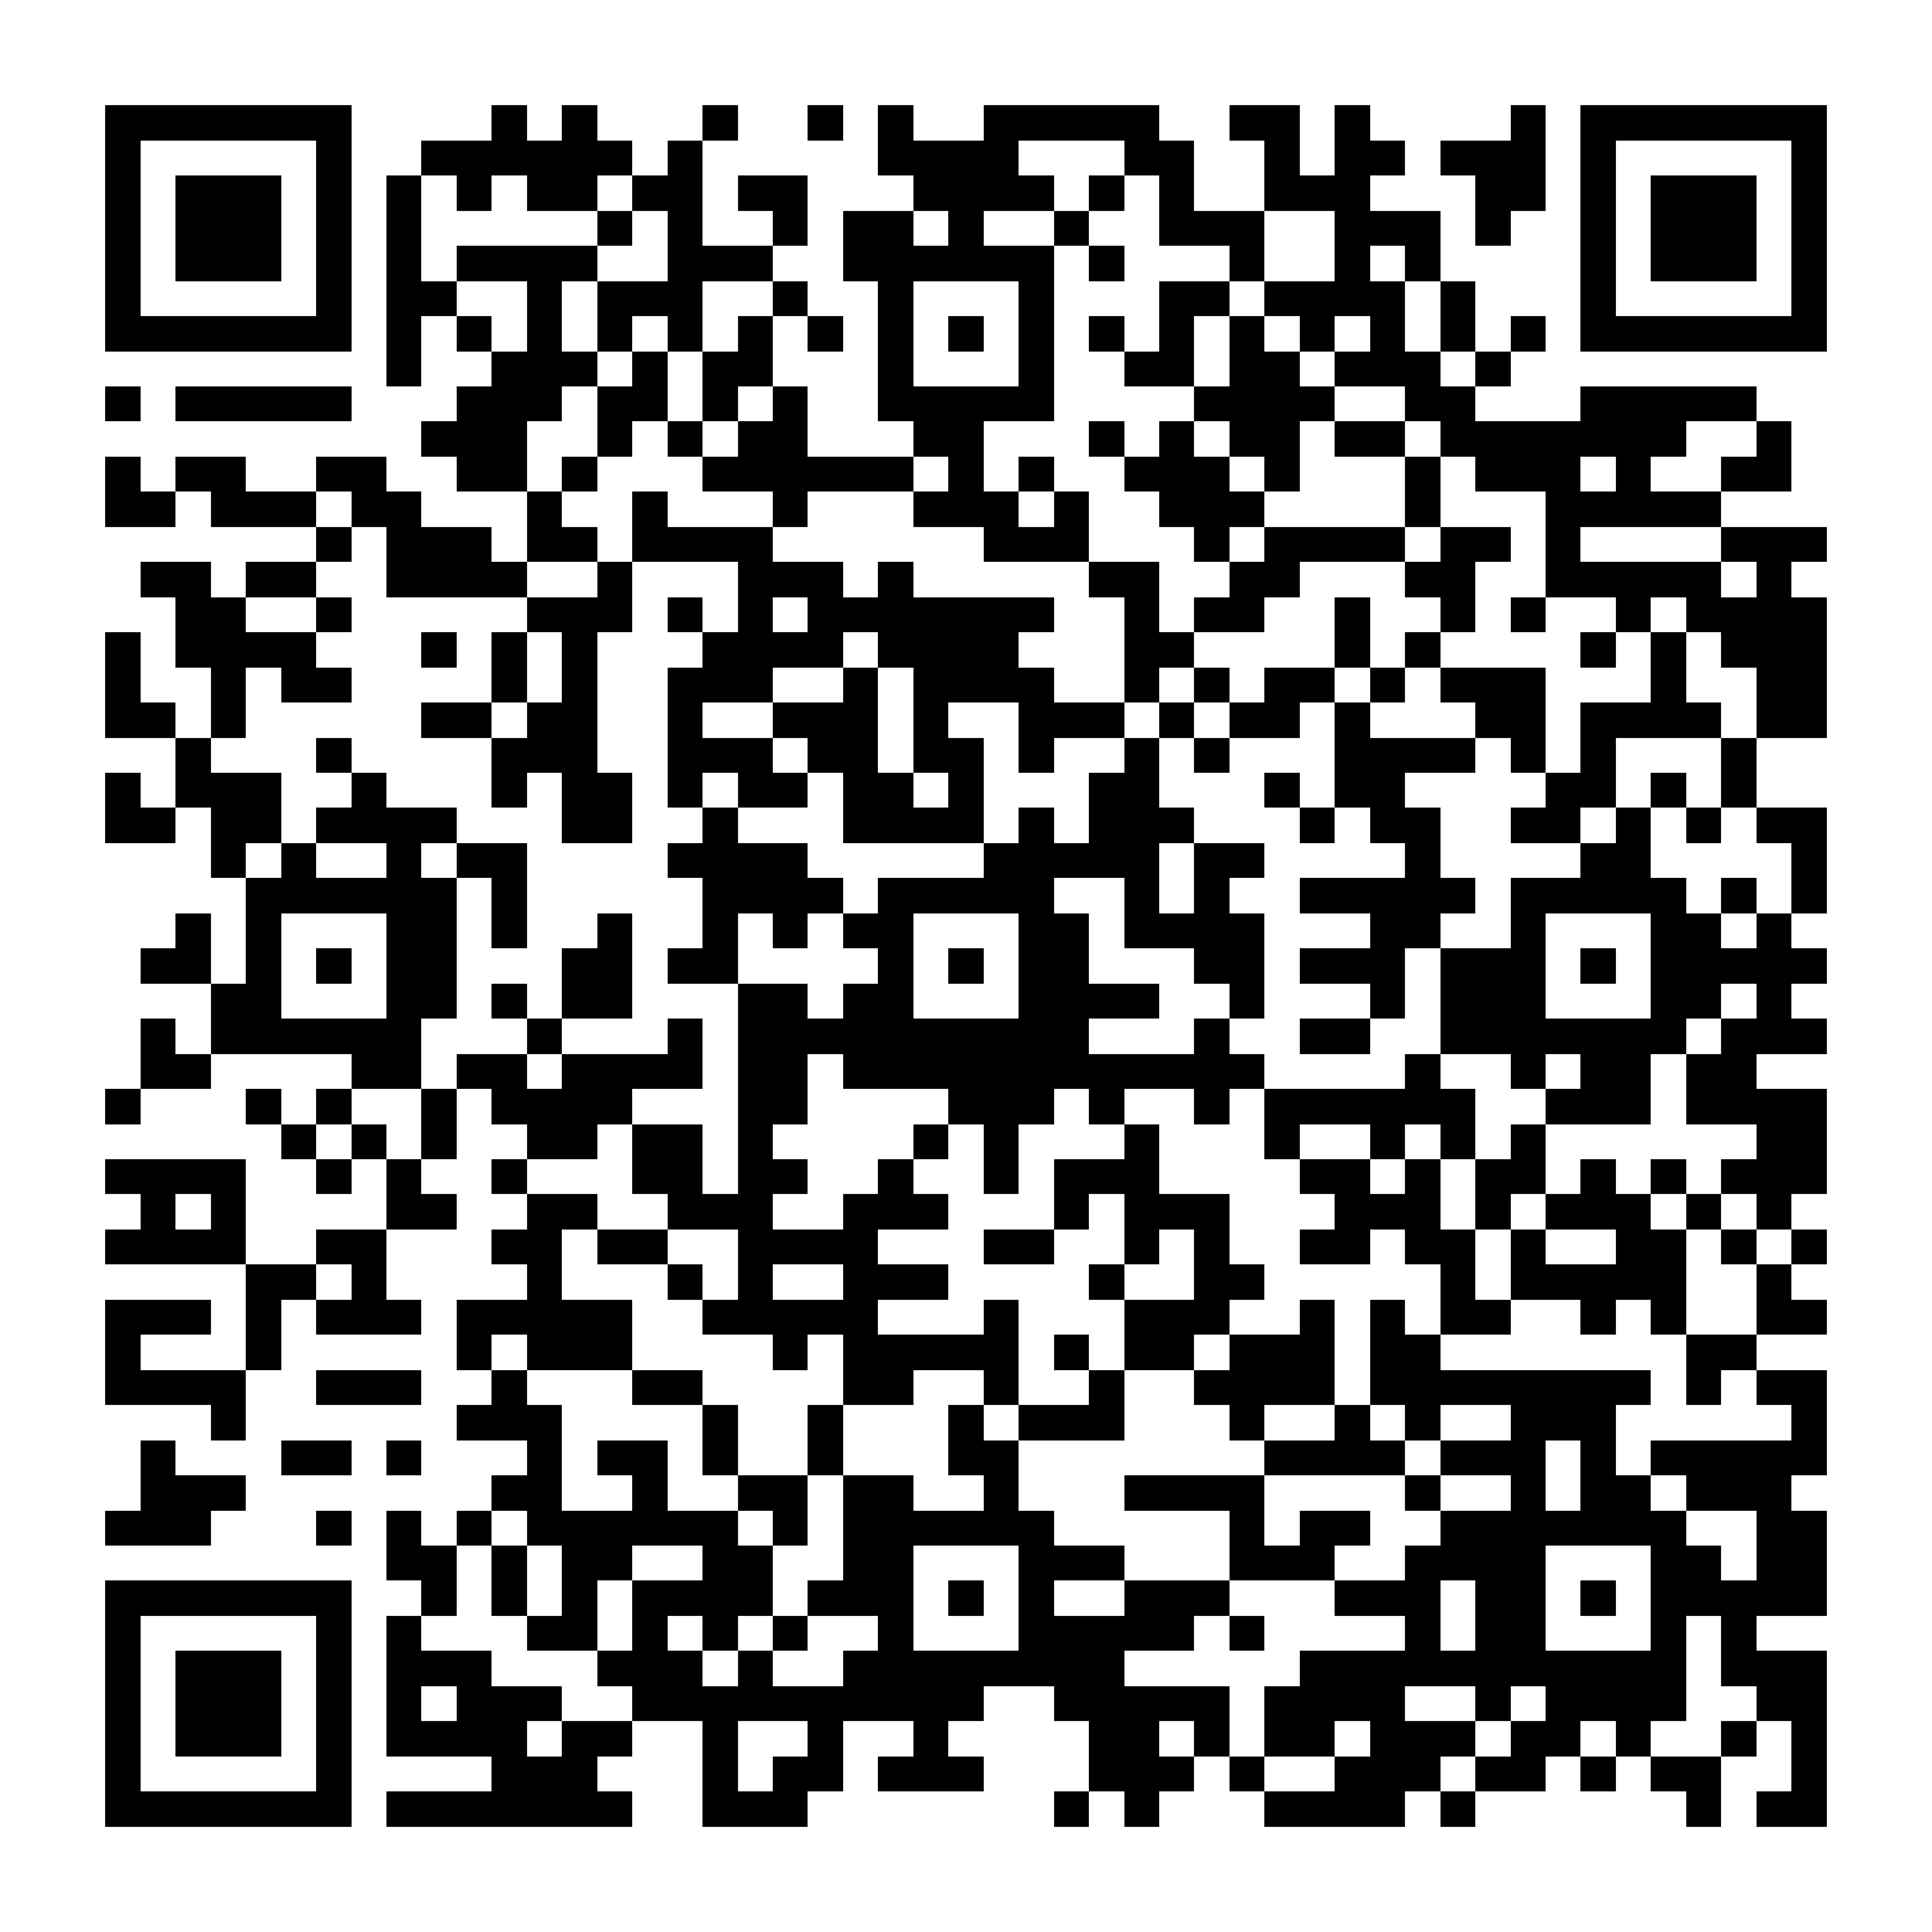 <?xml version="1.0" encoding="UTF-8"?><svg xmlns="http://www.w3.org/2000/svg" width="256" height="256" viewBox="0 0 55 55" shape-rendering="crispEdges"><rect x="0" y="0" width="55" height="55" fill="#ffffff" /><rect x="3" y="3" width="7" height="1" fill="#000000" /><rect x="14" y="3" width="1" height="1" fill="#000000" /><rect x="16" y="3" width="1" height="1" fill="#000000" /><rect x="20" y="3" width="1" height="1" fill="#000000" /><rect x="23" y="3" width="1" height="1" fill="#000000" /><rect x="25" y="3" width="1" height="1" fill="#000000" /><rect x="28" y="3" width="5" height="1" fill="#000000" /><rect x="35" y="3" width="2" height="1" fill="#000000" /><rect x="38" y="3" width="1" height="1" fill="#000000" /><rect x="43" y="3" width="1" height="1" fill="#000000" /><rect x="45" y="3" width="7" height="1" fill="#000000" /><rect x="3" y="4" width="1" height="1" fill="#000000" /><rect x="9" y="4" width="1" height="1" fill="#000000" /><rect x="12" y="4" width="6" height="1" fill="#000000" /><rect x="19" y="4" width="1" height="1" fill="#000000" /><rect x="25" y="4" width="4" height="1" fill="#000000" /><rect x="32" y="4" width="2" height="1" fill="#000000" /><rect x="36" y="4" width="1" height="1" fill="#000000" /><rect x="38" y="4" width="2" height="1" fill="#000000" /><rect x="41" y="4" width="3" height="1" fill="#000000" /><rect x="45" y="4" width="1" height="1" fill="#000000" /><rect x="51" y="4" width="1" height="1" fill="#000000" /><rect x="3" y="5" width="1" height="1" fill="#000000" /><rect x="5" y="5" width="3" height="1" fill="#000000" /><rect x="9" y="5" width="1" height="1" fill="#000000" /><rect x="11" y="5" width="1" height="1" fill="#000000" /><rect x="13" y="5" width="1" height="1" fill="#000000" /><rect x="15" y="5" width="2" height="1" fill="#000000" /><rect x="18" y="5" width="2" height="1" fill="#000000" /><rect x="21" y="5" width="2" height="1" fill="#000000" /><rect x="26" y="5" width="4" height="1" fill="#000000" /><rect x="31" y="5" width="1" height="1" fill="#000000" /><rect x="33" y="5" width="1" height="1" fill="#000000" /><rect x="36" y="5" width="3" height="1" fill="#000000" /><rect x="42" y="5" width="2" height="1" fill="#000000" /><rect x="45" y="5" width="1" height="1" fill="#000000" /><rect x="47" y="5" width="3" height="1" fill="#000000" /><rect x="51" y="5" width="1" height="1" fill="#000000" /><rect x="3" y="6" width="1" height="1" fill="#000000" /><rect x="5" y="6" width="3" height="1" fill="#000000" /><rect x="9" y="6" width="1" height="1" fill="#000000" /><rect x="11" y="6" width="1" height="1" fill="#000000" /><rect x="17" y="6" width="1" height="1" fill="#000000" /><rect x="19" y="6" width="1" height="1" fill="#000000" /><rect x="22" y="6" width="1" height="1" fill="#000000" /><rect x="24" y="6" width="2" height="1" fill="#000000" /><rect x="27" y="6" width="1" height="1" fill="#000000" /><rect x="30" y="6" width="1" height="1" fill="#000000" /><rect x="33" y="6" width="3" height="1" fill="#000000" /><rect x="38" y="6" width="3" height="1" fill="#000000" /><rect x="42" y="6" width="1" height="1" fill="#000000" /><rect x="45" y="6" width="1" height="1" fill="#000000" /><rect x="47" y="6" width="3" height="1" fill="#000000" /><rect x="51" y="6" width="1" height="1" fill="#000000" /><rect x="3" y="7" width="1" height="1" fill="#000000" /><rect x="5" y="7" width="3" height="1" fill="#000000" /><rect x="9" y="7" width="1" height="1" fill="#000000" /><rect x="11" y="7" width="1" height="1" fill="#000000" /><rect x="13" y="7" width="4" height="1" fill="#000000" /><rect x="19" y="7" width="3" height="1" fill="#000000" /><rect x="24" y="7" width="6" height="1" fill="#000000" /><rect x="31" y="7" width="1" height="1" fill="#000000" /><rect x="35" y="7" width="1" height="1" fill="#000000" /><rect x="38" y="7" width="1" height="1" fill="#000000" /><rect x="40" y="7" width="1" height="1" fill="#000000" /><rect x="45" y="7" width="1" height="1" fill="#000000" /><rect x="47" y="7" width="3" height="1" fill="#000000" /><rect x="51" y="7" width="1" height="1" fill="#000000" /><rect x="3" y="8" width="1" height="1" fill="#000000" /><rect x="9" y="8" width="1" height="1" fill="#000000" /><rect x="11" y="8" width="2" height="1" fill="#000000" /><rect x="15" y="8" width="1" height="1" fill="#000000" /><rect x="17" y="8" width="3" height="1" fill="#000000" /><rect x="22" y="8" width="1" height="1" fill="#000000" /><rect x="25" y="8" width="1" height="1" fill="#000000" /><rect x="29" y="8" width="1" height="1" fill="#000000" /><rect x="33" y="8" width="2" height="1" fill="#000000" /><rect x="36" y="8" width="4" height="1" fill="#000000" /><rect x="41" y="8" width="1" height="1" fill="#000000" /><rect x="45" y="8" width="1" height="1" fill="#000000" /><rect x="51" y="8" width="1" height="1" fill="#000000" /><rect x="3" y="9" width="7" height="1" fill="#000000" /><rect x="11" y="9" width="1" height="1" fill="#000000" /><rect x="13" y="9" width="1" height="1" fill="#000000" /><rect x="15" y="9" width="1" height="1" fill="#000000" /><rect x="17" y="9" width="1" height="1" fill="#000000" /><rect x="19" y="9" width="1" height="1" fill="#000000" /><rect x="21" y="9" width="1" height="1" fill="#000000" /><rect x="23" y="9" width="1" height="1" fill="#000000" /><rect x="25" y="9" width="1" height="1" fill="#000000" /><rect x="27" y="9" width="1" height="1" fill="#000000" /><rect x="29" y="9" width="1" height="1" fill="#000000" /><rect x="31" y="9" width="1" height="1" fill="#000000" /><rect x="33" y="9" width="1" height="1" fill="#000000" /><rect x="35" y="9" width="1" height="1" fill="#000000" /><rect x="37" y="9" width="1" height="1" fill="#000000" /><rect x="39" y="9" width="1" height="1" fill="#000000" /><rect x="41" y="9" width="1" height="1" fill="#000000" /><rect x="43" y="9" width="1" height="1" fill="#000000" /><rect x="45" y="9" width="7" height="1" fill="#000000" /><rect x="11" y="10" width="1" height="1" fill="#000000" /><rect x="14" y="10" width="3" height="1" fill="#000000" /><rect x="18" y="10" width="1" height="1" fill="#000000" /><rect x="20" y="10" width="2" height="1" fill="#000000" /><rect x="25" y="10" width="1" height="1" fill="#000000" /><rect x="29" y="10" width="1" height="1" fill="#000000" /><rect x="32" y="10" width="2" height="1" fill="#000000" /><rect x="35" y="10" width="2" height="1" fill="#000000" /><rect x="38" y="10" width="3" height="1" fill="#000000" /><rect x="42" y="10" width="1" height="1" fill="#000000" /><rect x="3" y="11" width="1" height="1" fill="#000000" /><rect x="5" y="11" width="5" height="1" fill="#000000" /><rect x="13" y="11" width="3" height="1" fill="#000000" /><rect x="17" y="11" width="2" height="1" fill="#000000" /><rect x="20" y="11" width="1" height="1" fill="#000000" /><rect x="22" y="11" width="1" height="1" fill="#000000" /><rect x="25" y="11" width="5" height="1" fill="#000000" /><rect x="34" y="11" width="4" height="1" fill="#000000" /><rect x="40" y="11" width="2" height="1" fill="#000000" /><rect x="45" y="11" width="5" height="1" fill="#000000" /><rect x="12" y="12" width="3" height="1" fill="#000000" /><rect x="17" y="12" width="1" height="1" fill="#000000" /><rect x="19" y="12" width="1" height="1" fill="#000000" /><rect x="21" y="12" width="2" height="1" fill="#000000" /><rect x="26" y="12" width="2" height="1" fill="#000000" /><rect x="31" y="12" width="1" height="1" fill="#000000" /><rect x="33" y="12" width="1" height="1" fill="#000000" /><rect x="35" y="12" width="2" height="1" fill="#000000" /><rect x="38" y="12" width="2" height="1" fill="#000000" /><rect x="41" y="12" width="7" height="1" fill="#000000" /><rect x="50" y="12" width="1" height="1" fill="#000000" /><rect x="3" y="13" width="1" height="1" fill="#000000" /><rect x="5" y="13" width="2" height="1" fill="#000000" /><rect x="9" y="13" width="2" height="1" fill="#000000" /><rect x="13" y="13" width="2" height="1" fill="#000000" /><rect x="16" y="13" width="1" height="1" fill="#000000" /><rect x="20" y="13" width="6" height="1" fill="#000000" /><rect x="27" y="13" width="1" height="1" fill="#000000" /><rect x="29" y="13" width="1" height="1" fill="#000000" /><rect x="32" y="13" width="3" height="1" fill="#000000" /><rect x="36" y="13" width="1" height="1" fill="#000000" /><rect x="40" y="13" width="1" height="1" fill="#000000" /><rect x="42" y="13" width="3" height="1" fill="#000000" /><rect x="46" y="13" width="1" height="1" fill="#000000" /><rect x="49" y="13" width="2" height="1" fill="#000000" /><rect x="3" y="14" width="2" height="1" fill="#000000" /><rect x="6" y="14" width="3" height="1" fill="#000000" /><rect x="10" y="14" width="2" height="1" fill="#000000" /><rect x="15" y="14" width="1" height="1" fill="#000000" /><rect x="18" y="14" width="1" height="1" fill="#000000" /><rect x="22" y="14" width="1" height="1" fill="#000000" /><rect x="26" y="14" width="3" height="1" fill="#000000" /><rect x="30" y="14" width="1" height="1" fill="#000000" /><rect x="33" y="14" width="3" height="1" fill="#000000" /><rect x="40" y="14" width="1" height="1" fill="#000000" /><rect x="44" y="14" width="5" height="1" fill="#000000" /><rect x="9" y="15" width="1" height="1" fill="#000000" /><rect x="11" y="15" width="3" height="1" fill="#000000" /><rect x="15" y="15" width="2" height="1" fill="#000000" /><rect x="18" y="15" width="4" height="1" fill="#000000" /><rect x="28" y="15" width="3" height="1" fill="#000000" /><rect x="34" y="15" width="1" height="1" fill="#000000" /><rect x="36" y="15" width="4" height="1" fill="#000000" /><rect x="41" y="15" width="2" height="1" fill="#000000" /><rect x="44" y="15" width="1" height="1" fill="#000000" /><rect x="49" y="15" width="3" height="1" fill="#000000" /><rect x="4" y="16" width="2" height="1" fill="#000000" /><rect x="7" y="16" width="2" height="1" fill="#000000" /><rect x="11" y="16" width="4" height="1" fill="#000000" /><rect x="17" y="16" width="1" height="1" fill="#000000" /><rect x="21" y="16" width="3" height="1" fill="#000000" /><rect x="25" y="16" width="1" height="1" fill="#000000" /><rect x="31" y="16" width="2" height="1" fill="#000000" /><rect x="35" y="16" width="2" height="1" fill="#000000" /><rect x="40" y="16" width="2" height="1" fill="#000000" /><rect x="44" y="16" width="5" height="1" fill="#000000" /><rect x="50" y="16" width="1" height="1" fill="#000000" /><rect x="5" y="17" width="2" height="1" fill="#000000" /><rect x="9" y="17" width="1" height="1" fill="#000000" /><rect x="15" y="17" width="3" height="1" fill="#000000" /><rect x="19" y="17" width="1" height="1" fill="#000000" /><rect x="21" y="17" width="1" height="1" fill="#000000" /><rect x="23" y="17" width="7" height="1" fill="#000000" /><rect x="32" y="17" width="1" height="1" fill="#000000" /><rect x="34" y="17" width="2" height="1" fill="#000000" /><rect x="38" y="17" width="1" height="1" fill="#000000" /><rect x="41" y="17" width="1" height="1" fill="#000000" /><rect x="43" y="17" width="1" height="1" fill="#000000" /><rect x="46" y="17" width="1" height="1" fill="#000000" /><rect x="48" y="17" width="4" height="1" fill="#000000" /><rect x="3" y="18" width="1" height="1" fill="#000000" /><rect x="5" y="18" width="4" height="1" fill="#000000" /><rect x="12" y="18" width="1" height="1" fill="#000000" /><rect x="14" y="18" width="1" height="1" fill="#000000" /><rect x="16" y="18" width="1" height="1" fill="#000000" /><rect x="20" y="18" width="4" height="1" fill="#000000" /><rect x="25" y="18" width="4" height="1" fill="#000000" /><rect x="32" y="18" width="2" height="1" fill="#000000" /><rect x="38" y="18" width="1" height="1" fill="#000000" /><rect x="40" y="18" width="1" height="1" fill="#000000" /><rect x="45" y="18" width="1" height="1" fill="#000000" /><rect x="47" y="18" width="1" height="1" fill="#000000" /><rect x="49" y="18" width="3" height="1" fill="#000000" /><rect x="3" y="19" width="1" height="1" fill="#000000" /><rect x="6" y="19" width="1" height="1" fill="#000000" /><rect x="8" y="19" width="2" height="1" fill="#000000" /><rect x="14" y="19" width="1" height="1" fill="#000000" /><rect x="16" y="19" width="1" height="1" fill="#000000" /><rect x="19" y="19" width="3" height="1" fill="#000000" /><rect x="24" y="19" width="1" height="1" fill="#000000" /><rect x="26" y="19" width="4" height="1" fill="#000000" /><rect x="32" y="19" width="1" height="1" fill="#000000" /><rect x="34" y="19" width="1" height="1" fill="#000000" /><rect x="36" y="19" width="2" height="1" fill="#000000" /><rect x="39" y="19" width="1" height="1" fill="#000000" /><rect x="41" y="19" width="3" height="1" fill="#000000" /><rect x="47" y="19" width="1" height="1" fill="#000000" /><rect x="50" y="19" width="2" height="1" fill="#000000" /><rect x="3" y="20" width="2" height="1" fill="#000000" /><rect x="6" y="20" width="1" height="1" fill="#000000" /><rect x="12" y="20" width="2" height="1" fill="#000000" /><rect x="15" y="20" width="2" height="1" fill="#000000" /><rect x="19" y="20" width="1" height="1" fill="#000000" /><rect x="22" y="20" width="3" height="1" fill="#000000" /><rect x="26" y="20" width="1" height="1" fill="#000000" /><rect x="29" y="20" width="3" height="1" fill="#000000" /><rect x="33" y="20" width="1" height="1" fill="#000000" /><rect x="35" y="20" width="2" height="1" fill="#000000" /><rect x="38" y="20" width="1" height="1" fill="#000000" /><rect x="42" y="20" width="2" height="1" fill="#000000" /><rect x="45" y="20" width="4" height="1" fill="#000000" /><rect x="50" y="20" width="2" height="1" fill="#000000" /><rect x="5" y="21" width="1" height="1" fill="#000000" /><rect x="9" y="21" width="1" height="1" fill="#000000" /><rect x="14" y="21" width="3" height="1" fill="#000000" /><rect x="19" y="21" width="3" height="1" fill="#000000" /><rect x="23" y="21" width="2" height="1" fill="#000000" /><rect x="26" y="21" width="2" height="1" fill="#000000" /><rect x="29" y="21" width="1" height="1" fill="#000000" /><rect x="32" y="21" width="1" height="1" fill="#000000" /><rect x="34" y="21" width="1" height="1" fill="#000000" /><rect x="38" y="21" width="4" height="1" fill="#000000" /><rect x="43" y="21" width="1" height="1" fill="#000000" /><rect x="45" y="21" width="1" height="1" fill="#000000" /><rect x="49" y="21" width="1" height="1" fill="#000000" /><rect x="3" y="22" width="1" height="1" fill="#000000" /><rect x="5" y="22" width="3" height="1" fill="#000000" /><rect x="10" y="22" width="1" height="1" fill="#000000" /><rect x="14" y="22" width="1" height="1" fill="#000000" /><rect x="16" y="22" width="2" height="1" fill="#000000" /><rect x="19" y="22" width="1" height="1" fill="#000000" /><rect x="21" y="22" width="2" height="1" fill="#000000" /><rect x="24" y="22" width="2" height="1" fill="#000000" /><rect x="27" y="22" width="1" height="1" fill="#000000" /><rect x="31" y="22" width="2" height="1" fill="#000000" /><rect x="36" y="22" width="1" height="1" fill="#000000" /><rect x="38" y="22" width="2" height="1" fill="#000000" /><rect x="44" y="22" width="2" height="1" fill="#000000" /><rect x="47" y="22" width="1" height="1" fill="#000000" /><rect x="49" y="22" width="1" height="1" fill="#000000" /><rect x="3" y="23" width="2" height="1" fill="#000000" /><rect x="6" y="23" width="2" height="1" fill="#000000" /><rect x="9" y="23" width="4" height="1" fill="#000000" /><rect x="16" y="23" width="2" height="1" fill="#000000" /><rect x="20" y="23" width="1" height="1" fill="#000000" /><rect x="24" y="23" width="4" height="1" fill="#000000" /><rect x="29" y="23" width="1" height="1" fill="#000000" /><rect x="31" y="23" width="3" height="1" fill="#000000" /><rect x="37" y="23" width="1" height="1" fill="#000000" /><rect x="39" y="23" width="2" height="1" fill="#000000" /><rect x="43" y="23" width="2" height="1" fill="#000000" /><rect x="46" y="23" width="1" height="1" fill="#000000" /><rect x="48" y="23" width="1" height="1" fill="#000000" /><rect x="50" y="23" width="2" height="1" fill="#000000" /><rect x="6" y="24" width="1" height="1" fill="#000000" /><rect x="8" y="24" width="1" height="1" fill="#000000" /><rect x="11" y="24" width="1" height="1" fill="#000000" /><rect x="13" y="24" width="2" height="1" fill="#000000" /><rect x="19" y="24" width="4" height="1" fill="#000000" /><rect x="28" y="24" width="5" height="1" fill="#000000" /><rect x="34" y="24" width="2" height="1" fill="#000000" /><rect x="40" y="24" width="1" height="1" fill="#000000" /><rect x="45" y="24" width="2" height="1" fill="#000000" /><rect x="51" y="24" width="1" height="1" fill="#000000" /><rect x="7" y="25" width="6" height="1" fill="#000000" /><rect x="14" y="25" width="1" height="1" fill="#000000" /><rect x="20" y="25" width="4" height="1" fill="#000000" /><rect x="25" y="25" width="5" height="1" fill="#000000" /><rect x="32" y="25" width="1" height="1" fill="#000000" /><rect x="34" y="25" width="1" height="1" fill="#000000" /><rect x="37" y="25" width="5" height="1" fill="#000000" /><rect x="43" y="25" width="5" height="1" fill="#000000" /><rect x="49" y="25" width="1" height="1" fill="#000000" /><rect x="51" y="25" width="1" height="1" fill="#000000" /><rect x="5" y="26" width="1" height="1" fill="#000000" /><rect x="7" y="26" width="1" height="1" fill="#000000" /><rect x="11" y="26" width="2" height="1" fill="#000000" /><rect x="14" y="26" width="1" height="1" fill="#000000" /><rect x="17" y="26" width="1" height="1" fill="#000000" /><rect x="20" y="26" width="1" height="1" fill="#000000" /><rect x="22" y="26" width="1" height="1" fill="#000000" /><rect x="24" y="26" width="2" height="1" fill="#000000" /><rect x="29" y="26" width="2" height="1" fill="#000000" /><rect x="32" y="26" width="4" height="1" fill="#000000" /><rect x="39" y="26" width="2" height="1" fill="#000000" /><rect x="43" y="26" width="1" height="1" fill="#000000" /><rect x="47" y="26" width="2" height="1" fill="#000000" /><rect x="50" y="26" width="1" height="1" fill="#000000" /><rect x="4" y="27" width="2" height="1" fill="#000000" /><rect x="7" y="27" width="1" height="1" fill="#000000" /><rect x="9" y="27" width="1" height="1" fill="#000000" /><rect x="11" y="27" width="2" height="1" fill="#000000" /><rect x="16" y="27" width="2" height="1" fill="#000000" /><rect x="19" y="27" width="2" height="1" fill="#000000" /><rect x="25" y="27" width="1" height="1" fill="#000000" /><rect x="27" y="27" width="1" height="1" fill="#000000" /><rect x="29" y="27" width="2" height="1" fill="#000000" /><rect x="34" y="27" width="2" height="1" fill="#000000" /><rect x="37" y="27" width="3" height="1" fill="#000000" /><rect x="41" y="27" width="3" height="1" fill="#000000" /><rect x="45" y="27" width="1" height="1" fill="#000000" /><rect x="47" y="27" width="5" height="1" fill="#000000" /><rect x="6" y="28" width="2" height="1" fill="#000000" /><rect x="11" y="28" width="2" height="1" fill="#000000" /><rect x="14" y="28" width="1" height="1" fill="#000000" /><rect x="16" y="28" width="2" height="1" fill="#000000" /><rect x="21" y="28" width="2" height="1" fill="#000000" /><rect x="24" y="28" width="2" height="1" fill="#000000" /><rect x="29" y="28" width="4" height="1" fill="#000000" /><rect x="35" y="28" width="1" height="1" fill="#000000" /><rect x="39" y="28" width="1" height="1" fill="#000000" /><rect x="41" y="28" width="3" height="1" fill="#000000" /><rect x="47" y="28" width="2" height="1" fill="#000000" /><rect x="50" y="28" width="1" height="1" fill="#000000" /><rect x="4" y="29" width="1" height="1" fill="#000000" /><rect x="6" y="29" width="6" height="1" fill="#000000" /><rect x="15" y="29" width="1" height="1" fill="#000000" /><rect x="19" y="29" width="1" height="1" fill="#000000" /><rect x="21" y="29" width="10" height="1" fill="#000000" /><rect x="34" y="29" width="1" height="1" fill="#000000" /><rect x="37" y="29" width="2" height="1" fill="#000000" /><rect x="41" y="29" width="7" height="1" fill="#000000" /><rect x="49" y="29" width="3" height="1" fill="#000000" /><rect x="4" y="30" width="2" height="1" fill="#000000" /><rect x="10" y="30" width="2" height="1" fill="#000000" /><rect x="13" y="30" width="2" height="1" fill="#000000" /><rect x="16" y="30" width="4" height="1" fill="#000000" /><rect x="21" y="30" width="2" height="1" fill="#000000" /><rect x="24" y="30" width="12" height="1" fill="#000000" /><rect x="40" y="30" width="1" height="1" fill="#000000" /><rect x="43" y="30" width="1" height="1" fill="#000000" /><rect x="45" y="30" width="2" height="1" fill="#000000" /><rect x="48" y="30" width="2" height="1" fill="#000000" /><rect x="3" y="31" width="1" height="1" fill="#000000" /><rect x="7" y="31" width="1" height="1" fill="#000000" /><rect x="9" y="31" width="1" height="1" fill="#000000" /><rect x="12" y="31" width="1" height="1" fill="#000000" /><rect x="14" y="31" width="4" height="1" fill="#000000" /><rect x="21" y="31" width="2" height="1" fill="#000000" /><rect x="27" y="31" width="3" height="1" fill="#000000" /><rect x="31" y="31" width="1" height="1" fill="#000000" /><rect x="34" y="31" width="1" height="1" fill="#000000" /><rect x="36" y="31" width="6" height="1" fill="#000000" /><rect x="44" y="31" width="3" height="1" fill="#000000" /><rect x="48" y="31" width="4" height="1" fill="#000000" /><rect x="8" y="32" width="1" height="1" fill="#000000" /><rect x="10" y="32" width="1" height="1" fill="#000000" /><rect x="12" y="32" width="1" height="1" fill="#000000" /><rect x="15" y="32" width="2" height="1" fill="#000000" /><rect x="18" y="32" width="2" height="1" fill="#000000" /><rect x="21" y="32" width="1" height="1" fill="#000000" /><rect x="26" y="32" width="1" height="1" fill="#000000" /><rect x="28" y="32" width="1" height="1" fill="#000000" /><rect x="32" y="32" width="1" height="1" fill="#000000" /><rect x="36" y="32" width="1" height="1" fill="#000000" /><rect x="39" y="32" width="1" height="1" fill="#000000" /><rect x="41" y="32" width="1" height="1" fill="#000000" /><rect x="43" y="32" width="1" height="1" fill="#000000" /><rect x="50" y="32" width="2" height="1" fill="#000000" /><rect x="3" y="33" width="4" height="1" fill="#000000" /><rect x="9" y="33" width="1" height="1" fill="#000000" /><rect x="11" y="33" width="1" height="1" fill="#000000" /><rect x="14" y="33" width="1" height="1" fill="#000000" /><rect x="18" y="33" width="2" height="1" fill="#000000" /><rect x="21" y="33" width="2" height="1" fill="#000000" /><rect x="25" y="33" width="1" height="1" fill="#000000" /><rect x="28" y="33" width="1" height="1" fill="#000000" /><rect x="30" y="33" width="3" height="1" fill="#000000" /><rect x="37" y="33" width="2" height="1" fill="#000000" /><rect x="40" y="33" width="1" height="1" fill="#000000" /><rect x="42" y="33" width="2" height="1" fill="#000000" /><rect x="45" y="33" width="1" height="1" fill="#000000" /><rect x="47" y="33" width="1" height="1" fill="#000000" /><rect x="49" y="33" width="3" height="1" fill="#000000" /><rect x="4" y="34" width="1" height="1" fill="#000000" /><rect x="6" y="34" width="1" height="1" fill="#000000" /><rect x="11" y="34" width="2" height="1" fill="#000000" /><rect x="15" y="34" width="2" height="1" fill="#000000" /><rect x="19" y="34" width="3" height="1" fill="#000000" /><rect x="24" y="34" width="3" height="1" fill="#000000" /><rect x="30" y="34" width="1" height="1" fill="#000000" /><rect x="32" y="34" width="3" height="1" fill="#000000" /><rect x="38" y="34" width="3" height="1" fill="#000000" /><rect x="42" y="34" width="1" height="1" fill="#000000" /><rect x="44" y="34" width="3" height="1" fill="#000000" /><rect x="48" y="34" width="1" height="1" fill="#000000" /><rect x="50" y="34" width="1" height="1" fill="#000000" /><rect x="3" y="35" width="4" height="1" fill="#000000" /><rect x="9" y="35" width="2" height="1" fill="#000000" /><rect x="14" y="35" width="2" height="1" fill="#000000" /><rect x="17" y="35" width="2" height="1" fill="#000000" /><rect x="21" y="35" width="4" height="1" fill="#000000" /><rect x="28" y="35" width="2" height="1" fill="#000000" /><rect x="32" y="35" width="1" height="1" fill="#000000" /><rect x="34" y="35" width="1" height="1" fill="#000000" /><rect x="37" y="35" width="2" height="1" fill="#000000" /><rect x="40" y="35" width="2" height="1" fill="#000000" /><rect x="43" y="35" width="1" height="1" fill="#000000" /><rect x="46" y="35" width="2" height="1" fill="#000000" /><rect x="49" y="35" width="1" height="1" fill="#000000" /><rect x="51" y="35" width="1" height="1" fill="#000000" /><rect x="7" y="36" width="2" height="1" fill="#000000" /><rect x="10" y="36" width="1" height="1" fill="#000000" /><rect x="15" y="36" width="1" height="1" fill="#000000" /><rect x="19" y="36" width="1" height="1" fill="#000000" /><rect x="21" y="36" width="1" height="1" fill="#000000" /><rect x="24" y="36" width="3" height="1" fill="#000000" /><rect x="31" y="36" width="1" height="1" fill="#000000" /><rect x="34" y="36" width="2" height="1" fill="#000000" /><rect x="41" y="36" width="1" height="1" fill="#000000" /><rect x="43" y="36" width="5" height="1" fill="#000000" /><rect x="50" y="36" width="1" height="1" fill="#000000" /><rect x="3" y="37" width="3" height="1" fill="#000000" /><rect x="7" y="37" width="1" height="1" fill="#000000" /><rect x="9" y="37" width="3" height="1" fill="#000000" /><rect x="13" y="37" width="5" height="1" fill="#000000" /><rect x="20" y="37" width="5" height="1" fill="#000000" /><rect x="28" y="37" width="1" height="1" fill="#000000" /><rect x="32" y="37" width="3" height="1" fill="#000000" /><rect x="37" y="37" width="1" height="1" fill="#000000" /><rect x="39" y="37" width="1" height="1" fill="#000000" /><rect x="41" y="37" width="2" height="1" fill="#000000" /><rect x="45" y="37" width="1" height="1" fill="#000000" /><rect x="47" y="37" width="1" height="1" fill="#000000" /><rect x="50" y="37" width="2" height="1" fill="#000000" /><rect x="3" y="38" width="1" height="1" fill="#000000" /><rect x="7" y="38" width="1" height="1" fill="#000000" /><rect x="13" y="38" width="1" height="1" fill="#000000" /><rect x="15" y="38" width="3" height="1" fill="#000000" /><rect x="22" y="38" width="1" height="1" fill="#000000" /><rect x="24" y="38" width="5" height="1" fill="#000000" /><rect x="30" y="38" width="1" height="1" fill="#000000" /><rect x="32" y="38" width="2" height="1" fill="#000000" /><rect x="35" y="38" width="3" height="1" fill="#000000" /><rect x="39" y="38" width="2" height="1" fill="#000000" /><rect x="48" y="38" width="2" height="1" fill="#000000" /><rect x="3" y="39" width="4" height="1" fill="#000000" /><rect x="9" y="39" width="3" height="1" fill="#000000" /><rect x="14" y="39" width="1" height="1" fill="#000000" /><rect x="18" y="39" width="2" height="1" fill="#000000" /><rect x="24" y="39" width="2" height="1" fill="#000000" /><rect x="28" y="39" width="1" height="1" fill="#000000" /><rect x="31" y="39" width="1" height="1" fill="#000000" /><rect x="34" y="39" width="4" height="1" fill="#000000" /><rect x="39" y="39" width="8" height="1" fill="#000000" /><rect x="48" y="39" width="1" height="1" fill="#000000" /><rect x="50" y="39" width="2" height="1" fill="#000000" /><rect x="6" y="40" width="1" height="1" fill="#000000" /><rect x="13" y="40" width="3" height="1" fill="#000000" /><rect x="20" y="40" width="1" height="1" fill="#000000" /><rect x="23" y="40" width="1" height="1" fill="#000000" /><rect x="27" y="40" width="1" height="1" fill="#000000" /><rect x="29" y="40" width="3" height="1" fill="#000000" /><rect x="35" y="40" width="1" height="1" fill="#000000" /><rect x="38" y="40" width="1" height="1" fill="#000000" /><rect x="40" y="40" width="1" height="1" fill="#000000" /><rect x="43" y="40" width="3" height="1" fill="#000000" /><rect x="51" y="40" width="1" height="1" fill="#000000" /><rect x="4" y="41" width="1" height="1" fill="#000000" /><rect x="8" y="41" width="2" height="1" fill="#000000" /><rect x="11" y="41" width="1" height="1" fill="#000000" /><rect x="15" y="41" width="1" height="1" fill="#000000" /><rect x="17" y="41" width="2" height="1" fill="#000000" /><rect x="20" y="41" width="1" height="1" fill="#000000" /><rect x="23" y="41" width="1" height="1" fill="#000000" /><rect x="27" y="41" width="2" height="1" fill="#000000" /><rect x="36" y="41" width="4" height="1" fill="#000000" /><rect x="41" y="41" width="3" height="1" fill="#000000" /><rect x="45" y="41" width="1" height="1" fill="#000000" /><rect x="47" y="41" width="5" height="1" fill="#000000" /><rect x="4" y="42" width="3" height="1" fill="#000000" /><rect x="14" y="42" width="2" height="1" fill="#000000" /><rect x="18" y="42" width="1" height="1" fill="#000000" /><rect x="21" y="42" width="2" height="1" fill="#000000" /><rect x="24" y="42" width="2" height="1" fill="#000000" /><rect x="28" y="42" width="1" height="1" fill="#000000" /><rect x="32" y="42" width="4" height="1" fill="#000000" /><rect x="40" y="42" width="1" height="1" fill="#000000" /><rect x="43" y="42" width="1" height="1" fill="#000000" /><rect x="45" y="42" width="2" height="1" fill="#000000" /><rect x="48" y="42" width="3" height="1" fill="#000000" /><rect x="3" y="43" width="3" height="1" fill="#000000" /><rect x="9" y="43" width="1" height="1" fill="#000000" /><rect x="11" y="43" width="1" height="1" fill="#000000" /><rect x="13" y="43" width="1" height="1" fill="#000000" /><rect x="15" y="43" width="6" height="1" fill="#000000" /><rect x="22" y="43" width="1" height="1" fill="#000000" /><rect x="24" y="43" width="6" height="1" fill="#000000" /><rect x="35" y="43" width="1" height="1" fill="#000000" /><rect x="37" y="43" width="2" height="1" fill="#000000" /><rect x="41" y="43" width="7" height="1" fill="#000000" /><rect x="50" y="43" width="2" height="1" fill="#000000" /><rect x="11" y="44" width="2" height="1" fill="#000000" /><rect x="14" y="44" width="1" height="1" fill="#000000" /><rect x="16" y="44" width="2" height="1" fill="#000000" /><rect x="20" y="44" width="2" height="1" fill="#000000" /><rect x="24" y="44" width="2" height="1" fill="#000000" /><rect x="29" y="44" width="3" height="1" fill="#000000" /><rect x="35" y="44" width="3" height="1" fill="#000000" /><rect x="40" y="44" width="4" height="1" fill="#000000" /><rect x="47" y="44" width="2" height="1" fill="#000000" /><rect x="50" y="44" width="2" height="1" fill="#000000" /><rect x="3" y="45" width="7" height="1" fill="#000000" /><rect x="12" y="45" width="1" height="1" fill="#000000" /><rect x="14" y="45" width="1" height="1" fill="#000000" /><rect x="16" y="45" width="1" height="1" fill="#000000" /><rect x="18" y="45" width="4" height="1" fill="#000000" /><rect x="23" y="45" width="3" height="1" fill="#000000" /><rect x="27" y="45" width="1" height="1" fill="#000000" /><rect x="29" y="45" width="1" height="1" fill="#000000" /><rect x="32" y="45" width="3" height="1" fill="#000000" /><rect x="38" y="45" width="3" height="1" fill="#000000" /><rect x="42" y="45" width="2" height="1" fill="#000000" /><rect x="45" y="45" width="1" height="1" fill="#000000" /><rect x="47" y="45" width="5" height="1" fill="#000000" /><rect x="3" y="46" width="1" height="1" fill="#000000" /><rect x="9" y="46" width="1" height="1" fill="#000000" /><rect x="11" y="46" width="1" height="1" fill="#000000" /><rect x="15" y="46" width="2" height="1" fill="#000000" /><rect x="18" y="46" width="1" height="1" fill="#000000" /><rect x="20" y="46" width="1" height="1" fill="#000000" /><rect x="22" y="46" width="1" height="1" fill="#000000" /><rect x="25" y="46" width="1" height="1" fill="#000000" /><rect x="29" y="46" width="5" height="1" fill="#000000" /><rect x="35" y="46" width="1" height="1" fill="#000000" /><rect x="40" y="46" width="1" height="1" fill="#000000" /><rect x="42" y="46" width="2" height="1" fill="#000000" /><rect x="47" y="46" width="1" height="1" fill="#000000" /><rect x="49" y="46" width="1" height="1" fill="#000000" /><rect x="3" y="47" width="1" height="1" fill="#000000" /><rect x="5" y="47" width="3" height="1" fill="#000000" /><rect x="9" y="47" width="1" height="1" fill="#000000" /><rect x="11" y="47" width="3" height="1" fill="#000000" /><rect x="17" y="47" width="3" height="1" fill="#000000" /><rect x="21" y="47" width="1" height="1" fill="#000000" /><rect x="24" y="47" width="8" height="1" fill="#000000" /><rect x="37" y="47" width="11" height="1" fill="#000000" /><rect x="49" y="47" width="3" height="1" fill="#000000" /><rect x="3" y="48" width="1" height="1" fill="#000000" /><rect x="5" y="48" width="3" height="1" fill="#000000" /><rect x="9" y="48" width="1" height="1" fill="#000000" /><rect x="11" y="48" width="1" height="1" fill="#000000" /><rect x="13" y="48" width="3" height="1" fill="#000000" /><rect x="18" y="48" width="10" height="1" fill="#000000" /><rect x="30" y="48" width="5" height="1" fill="#000000" /><rect x="36" y="48" width="4" height="1" fill="#000000" /><rect x="42" y="48" width="1" height="1" fill="#000000" /><rect x="44" y="48" width="4" height="1" fill="#000000" /><rect x="50" y="48" width="2" height="1" fill="#000000" /><rect x="3" y="49" width="1" height="1" fill="#000000" /><rect x="5" y="49" width="3" height="1" fill="#000000" /><rect x="9" y="49" width="1" height="1" fill="#000000" /><rect x="11" y="49" width="4" height="1" fill="#000000" /><rect x="16" y="49" width="2" height="1" fill="#000000" /><rect x="20" y="49" width="1" height="1" fill="#000000" /><rect x="23" y="49" width="1" height="1" fill="#000000" /><rect x="26" y="49" width="1" height="1" fill="#000000" /><rect x="31" y="49" width="2" height="1" fill="#000000" /><rect x="34" y="49" width="1" height="1" fill="#000000" /><rect x="36" y="49" width="2" height="1" fill="#000000" /><rect x="39" y="49" width="3" height="1" fill="#000000" /><rect x="43" y="49" width="2" height="1" fill="#000000" /><rect x="46" y="49" width="1" height="1" fill="#000000" /><rect x="49" y="49" width="1" height="1" fill="#000000" /><rect x="51" y="49" width="1" height="1" fill="#000000" /><rect x="3" y="50" width="1" height="1" fill="#000000" /><rect x="9" y="50" width="1" height="1" fill="#000000" /><rect x="14" y="50" width="3" height="1" fill="#000000" /><rect x="20" y="50" width="1" height="1" fill="#000000" /><rect x="22" y="50" width="2" height="1" fill="#000000" /><rect x="25" y="50" width="3" height="1" fill="#000000" /><rect x="31" y="50" width="3" height="1" fill="#000000" /><rect x="35" y="50" width="1" height="1" fill="#000000" /><rect x="38" y="50" width="3" height="1" fill="#000000" /><rect x="42" y="50" width="2" height="1" fill="#000000" /><rect x="45" y="50" width="1" height="1" fill="#000000" /><rect x="47" y="50" width="2" height="1" fill="#000000" /><rect x="51" y="50" width="1" height="1" fill="#000000" /><rect x="3" y="51" width="7" height="1" fill="#000000" /><rect x="11" y="51" width="7" height="1" fill="#000000" /><rect x="20" y="51" width="3" height="1" fill="#000000" /><rect x="30" y="51" width="1" height="1" fill="#000000" /><rect x="32" y="51" width="1" height="1" fill="#000000" /><rect x="36" y="51" width="4" height="1" fill="#000000" /><rect x="41" y="51" width="1" height="1" fill="#000000" /><rect x="48" y="51" width="1" height="1" fill="#000000" /><rect x="50" y="51" width="2" height="1" fill="#000000" /></svg>
